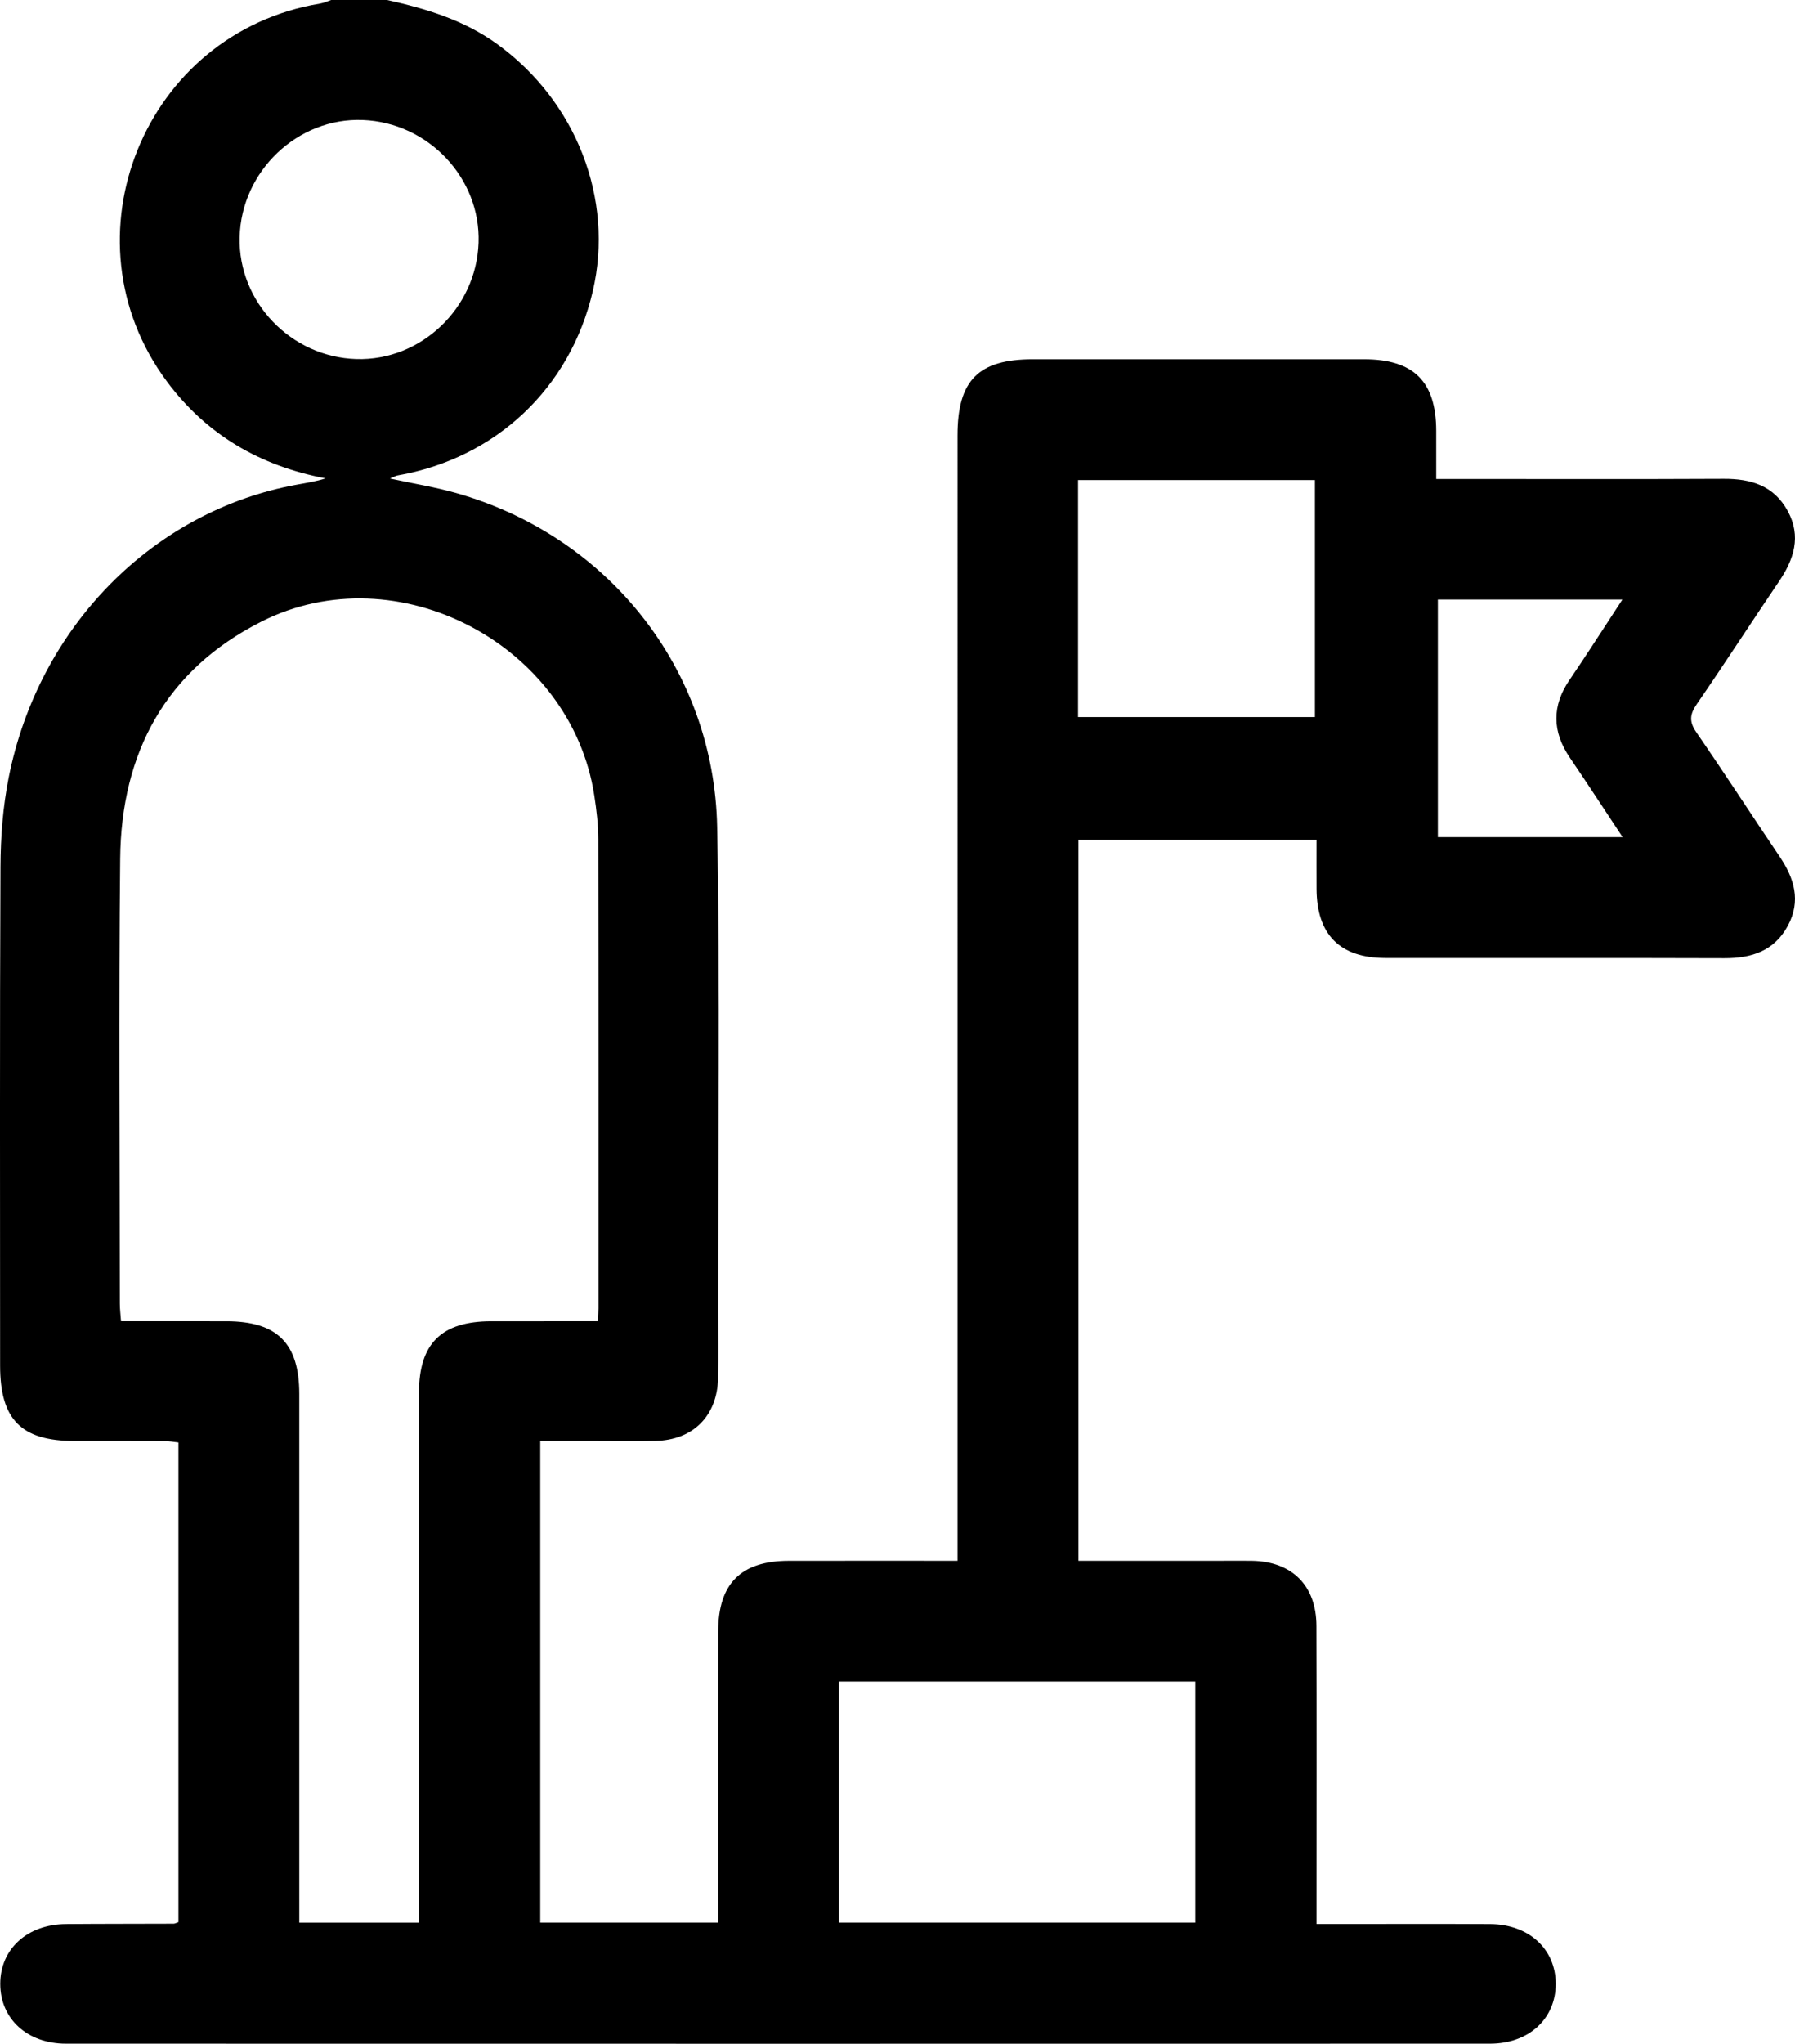 <?xml version="1.0" encoding="utf-8"?>
<!-- Generator: Adobe Illustrator 16.0.0, SVG Export Plug-In . SVG Version: 6.00 Build 0)  -->
<!DOCTYPE svg PUBLIC "-//W3C//DTD SVG 1.1//EN" "http://www.w3.org/Graphics/SVG/1.1/DTD/svg11.dtd">
<svg version="1.1" id="Layer_1" xmlns:x="http://ns.adobe.com/Extensibility/1.0/" xmlns:i="http://ns.adobe.com/AdobeIllustrator/10.0/" xmlns:graph="http://ns.adobe.com/Graphs/1.0/"
	 xmlns="http://www.w3.org/2000/svg" xmlns:xlink="http://www.w3.org/1999/xlink" xmlns:a="http://ns.adobe.com/AdobeSVGViewerExtensions/3.0/"
	 x="0px" y="0px" width="449.91px" height="511.936px" viewBox="0 0 449.91 511.936" enable-background="new 0 0 449.91 511.936"
	 xml:space="preserve">
<g>
	<path fill-rule="evenodd" clip-rule="evenodd" d="M97.014,0c9.779,2.165,19.26,5.012,27.545,10.995
		c19.874,14.353,29.414,38.851,24.014,61.969c-5.673,24.291-24.265,41.815-48.927,46.136c-0.416,0.073-0.803,0.318-1.901,0.77
		c5.967,1.288,11.338,2.146,16.536,3.615c38.08,10.762,64.718,44.048,65.47,83.699c0.768,40.478,0.224,80.981,0.252,121.473
		c0.004,5.498,0.08,10.999-0.021,16.495c-0.176,9.49-6.232,15.579-15.683,15.779c-4.83,0.103-9.664,0.022-14.497,0.023
		c-4.661,0.001-9.322,0-14.388,0c0,40.209,0,80.254,0,120.644c14.599,0,29.314,0,44.59,0c0-1.846,0-3.623,0-5.401
		c0-22.495-0.015-44.991,0.006-67.487c0.011-12.058,5.689-17.734,17.741-17.754c13.822-0.021,27.645-0.005,42.245-0.005
		c0-2.265,0-4.347,0-6.428c0-91.816-0.001-183.632,0.001-275.448c0-13.817,5.221-19.082,18.92-19.085
		c27.661-0.003,55.322-0.009,82.984,0.003c12.448,0.006,18.046,5.575,18.077,17.922c0.01,3.809,0.002,7.618,0.002,12.071
		c2.079,0,3.844,0,5.609,0c22.162,0,44.325,0.068,66.487-0.041c6.814-0.033,12.548,1.711,15.998,8.036
		c3.491,6.396,1.568,12.15-2.222,17.743c-6.912,10.201-13.604,20.551-20.59,30.701c-1.766,2.566-1.893,4.376-0.079,7.008
		c7.088,10.281,13.876,20.768,20.866,31.117c3.689,5.462,5.412,11.104,2.081,17.313c-3.403,6.347-9.099,8.168-15.929,8.146
		c-28.327-0.092-56.656-0.018-84.984-0.049c-11.381-0.013-17.169-5.858-17.23-17.261c-0.021-3.989-0.004-7.978-0.004-12.345
		c-19.925,0-39.641,0-59.675,0c0,60.001,0,120.042,0,180.596c12.253,0,24.368,0,36.482,0c2.333,0,4.667-0.031,6.998,0.008
		c10.06,0.17,16.138,6.189,16.17,16.305c0.072,22.829,0.023,45.658,0.024,68.488c0,1.817,0,3.637,0,6.188c1.819,0,3.406,0,4.992,0
		c12.831,0,25.662-0.049,38.493,0.018c9.737,0.051,16.471,6.246,16.47,14.981s-6.733,14.977-16.472,14.979
		c-118.979,0.026-237.956,0.026-356.934,0c-9.738-0.002-16.47-6.245-16.47-14.98c0.001-8.735,6.732-14.902,16.472-14.984
		c8.997-0.075,17.995-0.053,26.992-0.09c0.302-0.001,0.603-0.191,1.196-0.392c0-39.839,0-79.766,0-120.145
		c-1.066-0.11-2.318-0.348-3.572-0.354c-7.498-0.036-14.997-0.014-22.495-0.02c-13.335-0.011-18.628-5.369-18.629-18.873
		c-0.004-41.659-0.101-83.318,0.09-124.976c0.034-7.452,0.611-15.029,2.058-22.326c7.501-37.833,36.25-66.84,72.218-73.371
		c2.388-0.433,4.789-0.792,7.215-1.574c-16.452-3.13-29.876-10.932-39.83-24.348C15.207,59.671,36.151,8.172,80.208,0.899
		C81.167,0.741,82.082,0.306,83.015,0C87.681,0,92.348,0,97.014,0z M149.854,330.958c0.074-1.608,0.146-2.435,0.146-3.261
		c0.005-39.159,0.03-78.319-0.042-117.478c-0.006-3.644-0.444-7.314-0.997-10.923c-5.785-37.804-49.334-60.809-83.458-43.583
		c-24.011,12.121-35.108,32.912-35.381,59.299c-0.385,37.156-0.102,74.318-0.087,111.478c0.001,1.427,0.185,2.852,0.296,4.468
		c9.095,0,17.747-0.009,26.4,0.002c12.753,0.016,18.279,5.509,18.282,18.219c0.009,42.158,0.003,84.317,0.003,126.477
		c0,1.947,0,3.896,0,5.957c10.247,0,19.964,0,29.997,0c0-2.301,0-4.275,0-6.25c0-42.159-0.008-84.318,0.005-126.477
		c0.004-12.349,5.626-17.905,18.073-17.925C131.883,330.947,140.675,330.958,149.854,330.958z M210.23,481.593
		c30.08,0,59.778,0,89.364,0c0-20.388,0-40.426,0-60.389c-29.976,0-59.556,0-89.364,0C210.23,441.379,210.23,461.299,210.23,481.593
		z M270.209,179.619c20.114,0,39.816,0,59.372,0c0-20.063,0-39.766,0-59.364c-19.987,0-39.571,0-59.372,0
		C270.209,140.107,270.209,159.692,270.209,179.619z M89.325,89.937c16.196,0.475,30.061-12.71,30.628-29.129
		c0.559-16.183-12.561-30.093-28.999-30.747c-16.348-0.65-30.488,12.792-30.89,29.365C59.67,75.637,72.922,89.455,89.325,89.937z
		 M360.393,150.191c0,20.257,0,39.946,0,59.5c15.465,0,30.514,0,46.31,0c-4.642-7-8.869-13.503-13.23-19.916
		c-4.437-6.527-4.53-12.971-0.057-19.492c1.881-2.741,3.707-5.521,5.532-8.299c2.494-3.794,4.966-7.605,7.697-11.794
		C390.711,150.191,375.624,150.191,360.393,150.191z"/>
</g>
</svg>
